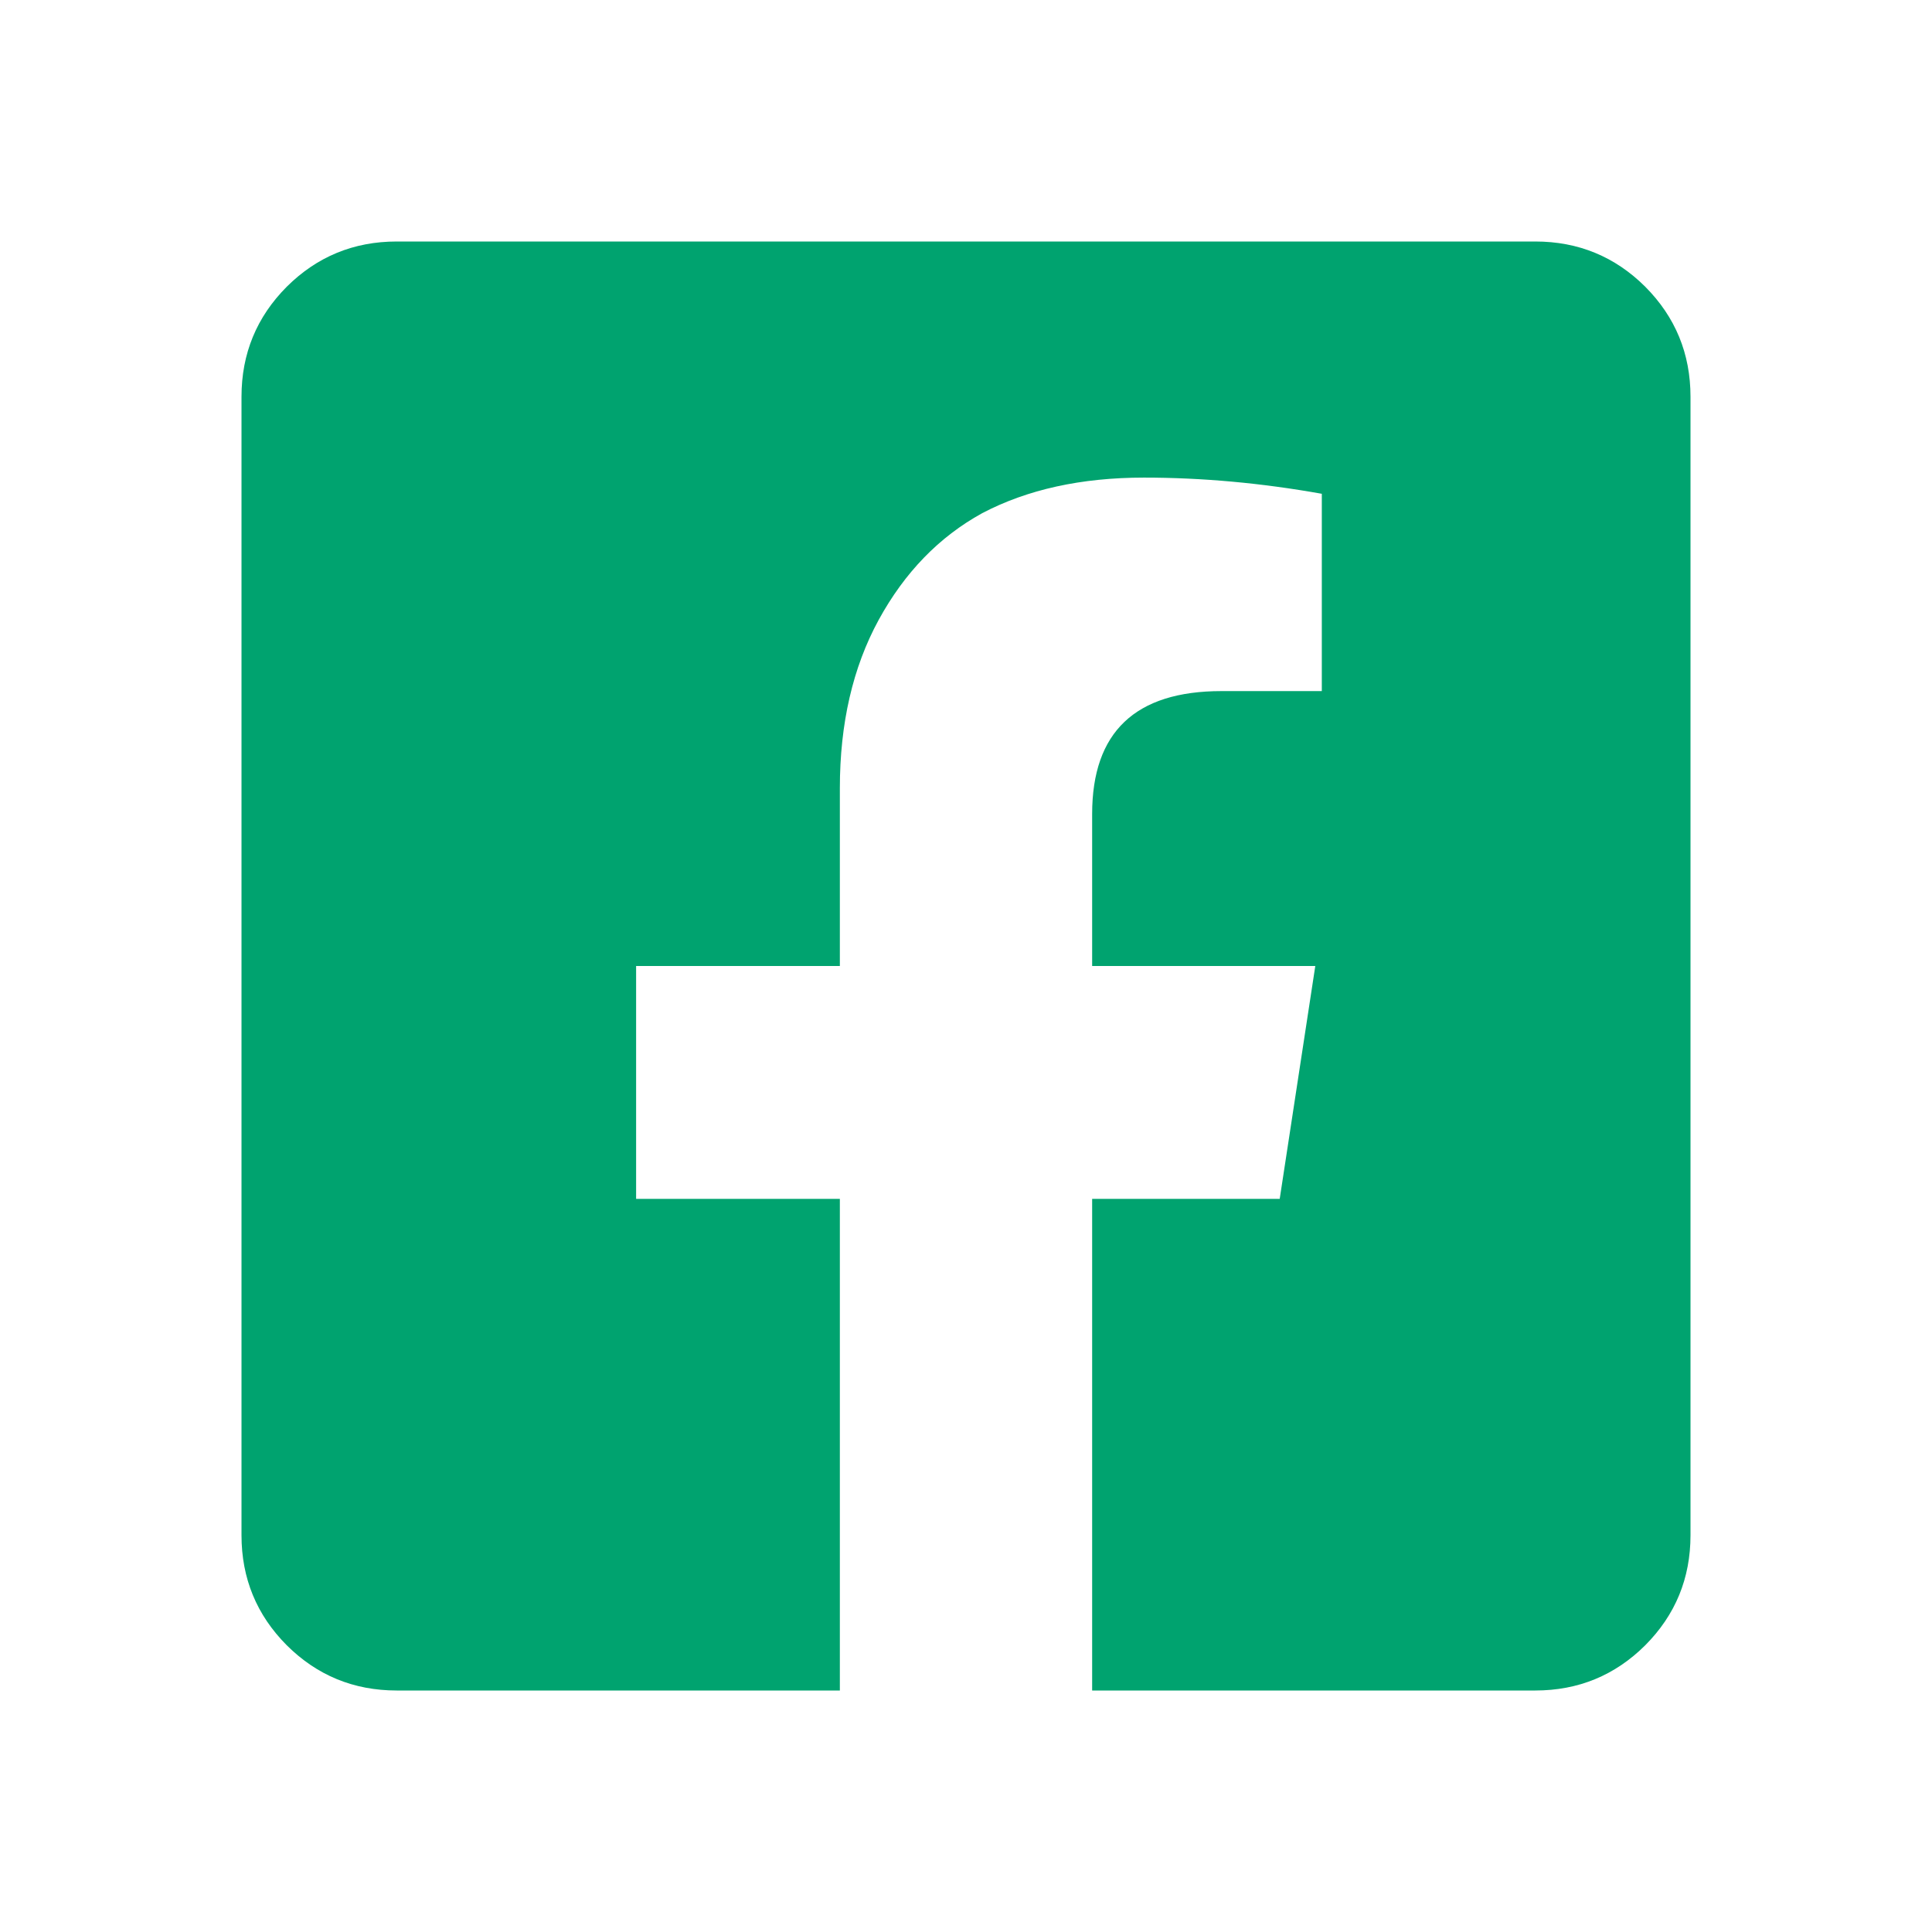 <svg width="24" height="24" viewBox="0 0 24 24" fill="none" xmlns="http://www.w3.org/2000/svg">
    <path d="M19.071 3C19.607 3 20.062 3.188 20.438 3.562C20.812 3.938 21 4.393 21 4.929V19.071C21 19.607 20.812 20.062 20.438 20.438C20.062 20.812 19.607 21 19.071 21H13.567V14.893H15.897L16.339 12H13.567V10.112C13.567 9.094 14.103 8.585 15.174 8.585H16.42V6.134C15.67 6 14.933 5.933 14.21 5.933C13.433 5.933 12.763 6.08 12.201 6.375C11.665 6.67 11.237 7.112 10.915 7.701C10.594 8.29 10.433 8.987 10.433 9.79V12H7.902V14.893H10.433V21H4.929C4.393 21 3.938 20.812 3.562 20.438C3.188 20.062 3 19.607 3 19.071V4.929C3 4.393 3.188 3.938 3.562 3.562C3.938 3.188 4.393 3 4.929 3H19.071Z" fill="#00A36F"/>
</svg>
